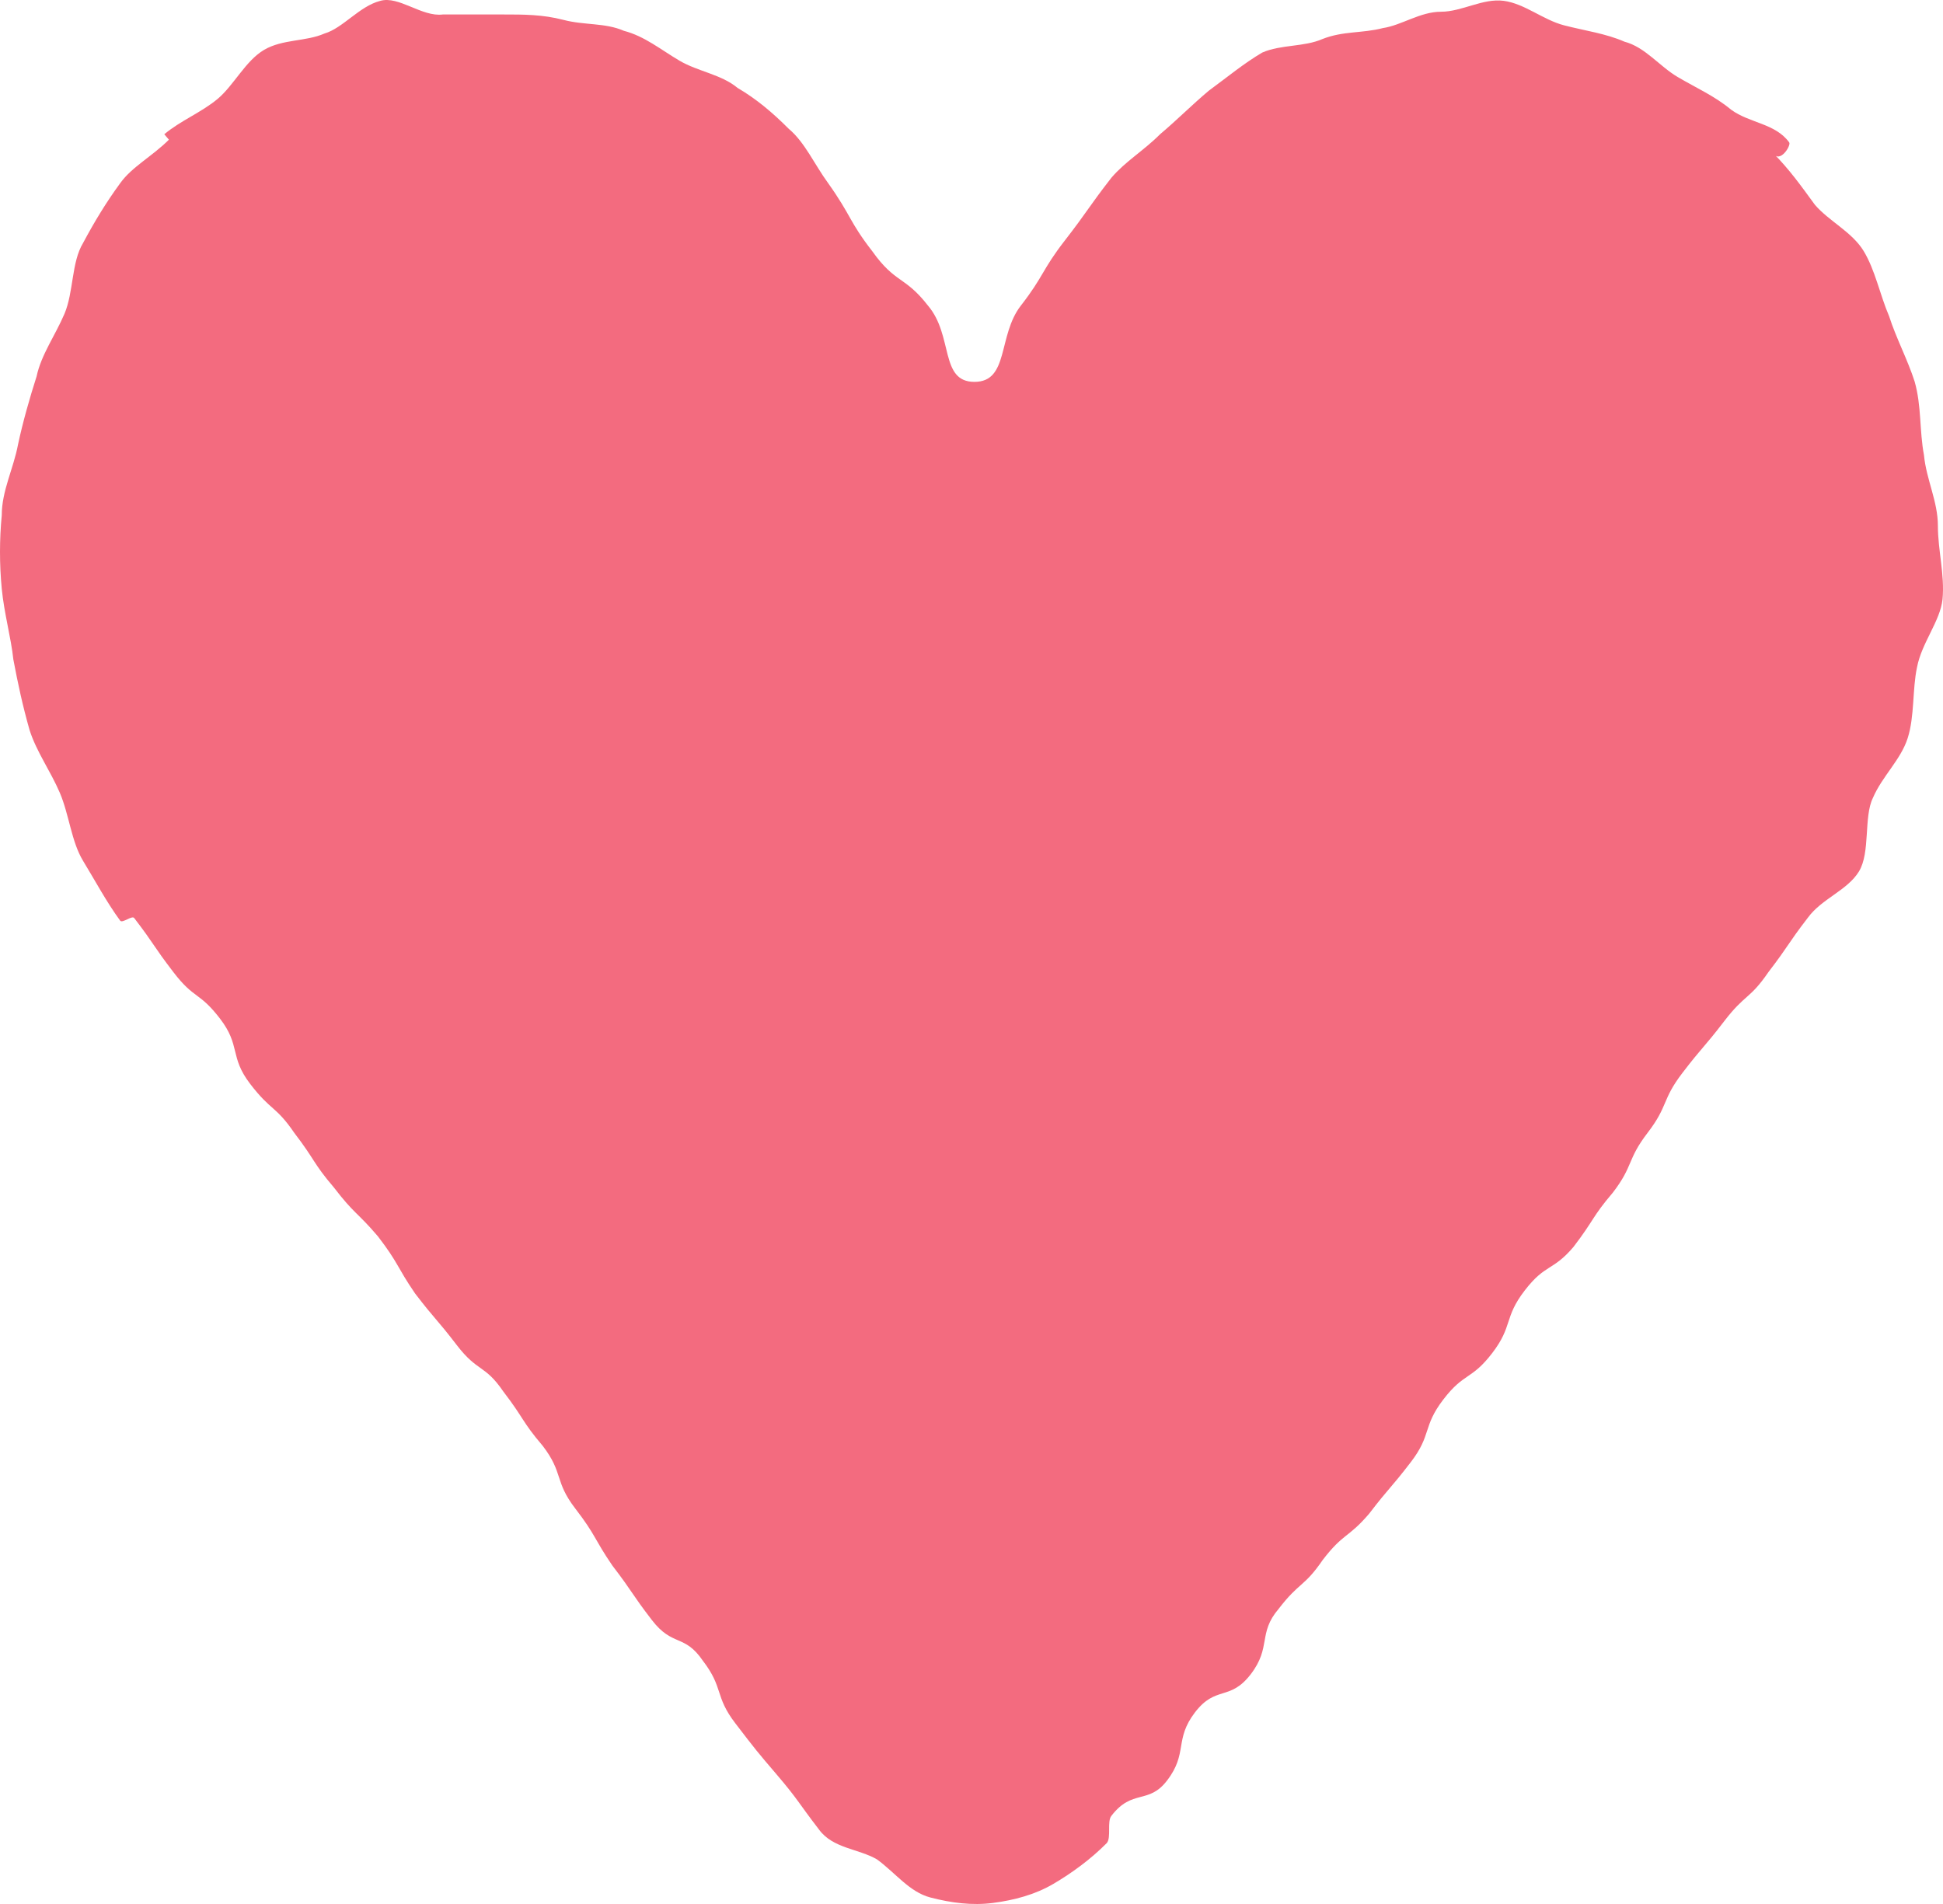 <?xml version="1.0" encoding="UTF-8"?> <svg xmlns="http://www.w3.org/2000/svg" width="200" height="196" viewBox="0 0 200 196" fill="none"> <path d="M184.167 14.655C182.733 12.691 180.107 12.691 178.191 11.293C176.516 9.895 174.606 9.054 172.697 7.931C170.787 6.808 169.353 4.852 167.202 4.287C165.292 3.447 163.142 3.164 160.991 2.606C158.84 2.048 156.931 0.367 154.78 0.085C152.629 -0.198 150.479 1.208 148.328 1.208C146.177 1.208 144.267 2.606 142.351 2.889C140.201 3.447 138.291 3.171 136.14 4.011C134.231 4.852 131.839 4.569 129.929 5.41C128.019 6.533 126.345 7.931 124.435 9.33C122.76 10.728 121.091 12.409 119.416 13.814C117.742 15.495 115.832 16.618 114.398 18.299C112.006 21.378 112.006 21.661 109.621 24.74C107.229 27.82 107.47 28.384 105.078 31.464C102.687 34.543 103.885 39.31 100.301 39.31C96.716 39.31 98.15 34.55 95.523 31.464C93.132 28.384 92.18 29.225 89.788 25.863C87.397 22.784 87.637 22.219 85.246 18.857C83.812 16.894 82.854 14.655 81.185 13.256C79.511 11.575 77.842 10.177 75.926 9.054C74.251 7.656 71.866 7.373 69.95 6.25C68.034 5.127 66.365 3.729 64.215 3.171C62.305 2.33 60.154 2.613 58.004 2.048C55.853 1.49 53.943 1.49 51.792 1.49C49.642 1.49 47.732 1.49 45.581 1.49C43.43 1.772 41.039 -0.473 39.129 0.092C36.978 0.65 35.303 2.895 33.394 3.453C31.484 4.294 29.092 4.011 27.182 5.134C25.272 6.257 24.074 8.778 22.405 10.177C20.736 11.575 18.58 12.416 16.911 13.821L17.386 14.379C15.712 16.06 13.561 17.183 12.368 18.864C10.934 20.827 9.741 22.784 8.543 25.029C7.35 26.993 7.585 30.072 6.633 32.311C5.675 34.55 4.241 36.513 3.765 38.752C3.048 40.991 2.332 43.512 1.856 45.758C1.38 48.279 0.181 50.518 0.181 53.04C-0.06 55.561 -0.06 58.082 0.181 60.604C0.422 63.125 1.138 65.647 1.374 67.885C1.85 70.407 2.331 72.646 3.048 75.167C3.765 77.406 5.199 79.369 6.157 81.608C7.115 83.847 7.35 86.651 8.549 88.614C9.747 90.578 10.94 92.817 12.374 94.78C12.615 95.062 13.567 94.222 13.808 94.497C15.959 97.301 15.718 97.301 17.868 100.098C20.019 102.902 20.495 102.061 22.646 104.858C24.797 107.655 23.604 108.778 25.754 111.582C27.905 114.386 28.381 113.821 30.297 116.625C32.447 119.428 32.206 119.704 34.357 122.225C36.508 125.029 36.749 124.747 38.899 127.268C41.05 130.072 40.809 130.348 42.725 133.151C44.876 135.955 44.876 135.673 47.026 138.476C49.177 141.28 49.894 140.44 51.804 143.237C53.954 146.04 53.714 146.316 55.864 148.837C58.015 151.641 57.057 152.482 59.208 155.279C61.359 158.076 61.118 158.358 63.033 161.162C65.184 163.965 64.943 163.965 67.094 166.762C69.245 169.56 70.438 168.161 72.353 170.965C74.504 173.768 73.546 174.609 75.697 177.406C77.847 180.21 77.847 180.21 79.998 182.731C82.149 185.252 82.149 185.535 84.3 188.332C85.734 190.295 88.36 190.295 90.276 191.411C92.186 192.81 93.619 194.773 95.77 195.331C97.921 195.889 100.072 196.171 102.222 195.889C104.373 195.607 106.523 195.049 108.433 193.926C110.343 192.803 112.259 191.404 113.928 189.724C114.404 189.165 113.928 187.485 114.404 186.92C116.554 184.116 118.229 185.797 120.139 183.276C122.29 180.472 120.856 179.073 123.007 176.27C125.157 173.466 126.591 175.147 128.742 172.35C130.892 169.546 129.459 168.148 131.609 165.626C133.76 162.822 134.236 163.387 136.152 160.584C138.302 157.78 138.778 158.345 140.929 155.823C143.08 153.019 143.08 153.302 145.231 150.498C147.381 147.694 146.424 146.854 148.574 144.057C150.725 141.253 151.442 142.094 153.593 139.297C155.743 136.493 154.786 135.652 156.936 132.855C159.087 130.058 159.804 130.892 161.955 128.371C164.105 125.567 163.864 125.291 166.015 122.77C168.166 119.966 167.449 119.408 169.6 116.605C171.75 113.801 171.034 113.243 173.184 110.439C175.335 107.635 175.335 107.918 177.486 105.114C179.636 102.31 180.112 102.875 182.028 100.071C184.179 97.267 183.938 97.267 186.089 94.471C187.522 92.507 190.149 91.667 191.348 89.71C192.541 87.747 191.824 84.109 192.781 82.146C193.739 79.907 195.649 78.226 196.366 75.981C197.083 73.742 196.842 70.938 197.324 68.699C197.8 66.178 199.715 63.939 199.951 61.693C200.191 59.172 199.474 56.65 199.474 54.129C199.474 51.608 198.282 49.369 198.041 46.847C197.565 44.326 197.8 41.805 197.083 39.283C196.366 37.044 195.173 34.799 194.456 32.56C193.498 30.321 193.022 27.799 191.829 25.836C190.636 23.873 188.245 22.757 186.811 21.076C185.377 19.113 184.184 17.432 182.51 15.751C183.209 16.901 184.402 14.937 184.167 14.655Z" fill="#F36B7F"></path> </svg> 